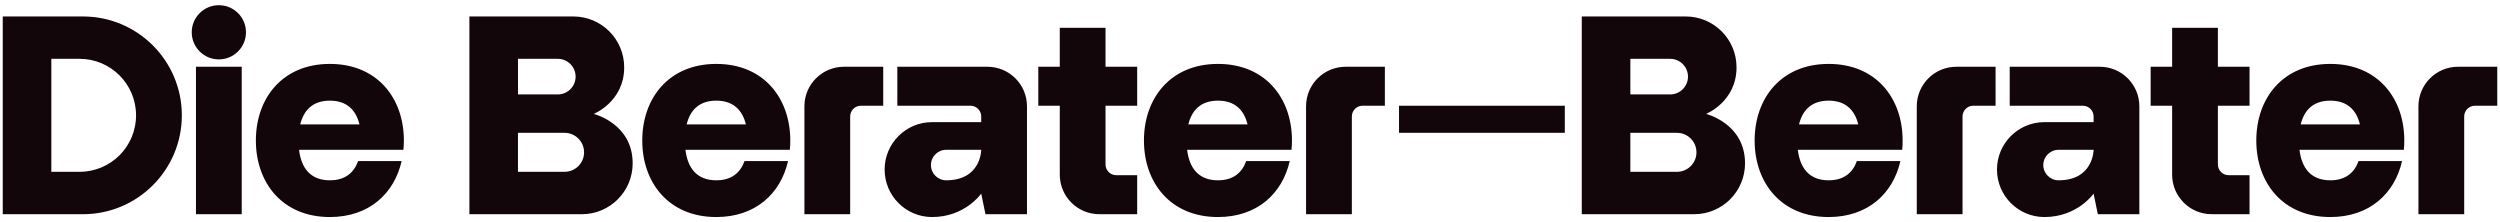 <svg version="1.1" xmlns="http://www.w3.org/2000/svg" x="0px" y="0px" width="135px" height="12px" viewBox="0 0 135 12">
<path fill="#12060a" d="M0.148,11.567V0.889H4.48c2.948,0,5.339,2.391,5.339,5.34c0,2.947-2.391,5.338-5.339,5.338H0.148
	L0.148,11.567z M2.772,3.177v6.101h1.525c1.685,0,3.05-1.364,3.05-3.049c0-1.685-1.365-3.052-3.05-3.052H2.772L2.772,3.177z
	 M38.679,5.435c-0.937,0-1.414,0.528-1.599,1.281h3.198C40.092,5.962,39.615,5.435,38.679,5.435L38.679,5.435z M42.554,8.699
	c-0.396,1.741-1.745,3.021-3.875,3.021c-2.563,0-3.997-1.852-3.997-4.133c0-2.285,1.435-4.136,3.997-4.136s3.996,1.851,3.996,4.136
	c0,0.17-0.008,0.338-0.023,0.502h-5.638c0.114,0.945,0.584,1.647,1.665,1.647c0.831,0,1.302-0.416,1.525-1.037H42.554L42.554,8.699z
	 M30.487,7.173h-2.517v2.105h2.517c0.582,0,1.053-0.471,1.053-1.052S31.069,7.173,30.487,7.173L30.487,7.173z M30.122,3.177h-2.151
	v1.922h2.151c0.53,0,0.961-0.43,0.961-0.961C31.083,3.608,30.652,3.177,30.122,3.177L30.122,3.177z M25.347,11.567V0.889h5.613
	c1.518,0,2.746,1.229,2.746,2.746c0,1.861-1.647,2.516-1.647,2.516s2.105,0.511,2.105,2.67c0,1.518-1.229,2.746-2.746,2.746H25.347
	L25.347,11.567z M47.694,5.709h-1.206c-0.32,0-0.579,0.26-0.579,0.581v5.277h-2.471V5.74c0-1.18,0.956-2.135,2.135-2.135h2.121
	V5.709L47.694,5.709z M52.986,8.089h-1.892c-0.455,0-0.823,0.369-0.823,0.824s0.368,0.823,0.823,0.823
	C52.986,9.736,52.986,8.089,52.986,8.089L52.986,8.089z M55.457,5.74v5.827h-2.242l-0.229-1.113c0,0-0.869,1.266-2.654,1.266
	c-1.415,0-2.562-1.148-2.562-2.563s1.146-2.562,2.562-2.562h2.654V6.29c0-0.321-0.26-0.581-0.579-0.581h-3.951V3.605h4.866
	C54.502,3.605,55.457,4.561,55.457,5.74L55.457,5.74z M57.228,9.433V5.709h-1.16V3.605h1.16V1.5h2.47v2.105h1.709v2.104h-1.709
	v3.172c0,0.32,0.26,0.58,0.581,0.58h1.128v2.105h-2.044C58.184,11.567,57.228,10.61,57.228,9.433L57.228,9.433z M65.77,5.435
	c-0.938,0-1.414,0.528-1.6,1.281h3.197C67.182,5.962,66.705,5.435,65.77,5.435L65.77,5.435z M69.645,8.699
	c-0.396,1.741-1.746,3.021-3.875,3.021c-2.563,0-3.997-1.852-3.997-4.133c0-2.285,1.434-4.136,3.997-4.136
	c2.563,0,3.996,1.851,3.996,4.136c0,0.17-0.008,0.338-0.024,0.502h-5.637c0.113,0.945,0.583,1.647,1.665,1.647
	c0.831,0,1.301-0.416,1.524-1.037H69.645L69.645,8.699z M74.783,5.709h-1.205C73.258,5.709,73,5.969,73,6.29v5.277h-2.473V5.74
	c0-1.18,0.957-2.135,2.137-2.135h2.119V5.709L74.783,5.709z M75.547,7.173V5.709H84.5v1.463H75.547L75.547,7.173z M98.746,5.435
	c-0.936,0-1.412,0.528-1.599,1.281h3.198C100.16,5.962,99.682,5.435,98.746,5.435L98.746,5.435z M102.621,8.699
	c-0.395,1.741-1.744,3.021-3.875,3.021c-2.563,0-3.996-1.852-3.996-4.133c0-2.285,1.434-4.136,3.996-4.136
	c2.563,0,3.996,1.851,3.996,4.136c0,0.17-0.007,0.338-0.023,0.502h-5.637c0.114,0.945,0.584,1.647,1.664,1.647
	c0.832,0,1.301-0.416,1.525-1.037H102.621L102.621,8.699z M90.555,7.173h-2.516v2.105h2.516c0.582,0,1.054-0.471,1.054-1.052
	S91.137,7.173,90.555,7.173L90.555,7.173z M90.189,3.177h-2.15v1.922h2.15c0.531,0,0.962-0.43,0.962-0.961
	C91.151,3.608,90.721,3.177,90.189,3.177L90.189,3.177z M85.416,11.567V0.889h5.612c1.517,0,2.745,1.229,2.745,2.746
	c0,1.861-1.646,2.516-1.646,2.516s2.105,0.511,2.105,2.67c0,1.518-1.23,2.746-2.746,2.746H85.416L85.416,11.567z M107.762,5.709
	h-1.205c-0.32,0-0.58,0.26-0.58,0.581v5.277h-2.471V5.74c0-1.18,0.957-2.135,2.136-2.135h2.12V5.709L107.762,5.709z M113.055,8.089
	h-1.893c-0.453,0-0.824,0.369-0.824,0.824s0.371,0.823,0.824,0.823C113.055,9.736,113.055,8.089,113.055,8.089L113.055,8.089z
	 M115.525,5.74v5.827h-2.243l-0.228-1.113c0,0-0.87,1.266-2.655,1.266c-1.414,0-2.562-1.148-2.562-2.563s1.147-2.562,2.562-2.562
	h2.655V6.29c0-0.321-0.26-0.581-0.58-0.581h-3.95V3.605h4.866C114.569,3.605,115.525,4.561,115.525,5.74L115.525,5.74z
	 M117.295,9.433V5.709h-1.16V3.605h1.16V1.5h2.471v2.105h1.709v2.104h-1.709v3.172c0,0.32,0.26,0.58,0.58,0.58h1.129v2.105h-2.045
	C118.25,11.567,117.295,10.61,117.295,9.433L117.295,9.433z M125.836,5.435c-0.936,0-1.412,0.528-1.599,1.281h3.198
	C127.25,5.962,126.772,5.435,125.836,5.435L125.836,5.435z M129.711,8.699c-0.396,1.741-1.744,3.021-3.875,3.021
	c-2.563,0-3.996-1.852-3.996-4.133c0-2.285,1.434-4.136,3.996-4.136s3.996,1.851,3.996,4.136c0,0.17-0.007,0.338-0.022,0.502h-5.638
	c0.114,0.945,0.584,1.647,1.664,1.647c0.832,0,1.301-0.416,1.525-1.037H129.711L129.711,8.699z M134.852,5.709h-1.205
	c-0.321,0-0.58,0.26-0.58,0.581v5.277h-2.471V5.74c0-1.18,0.955-2.135,2.136-2.135h2.12V5.709L134.852,5.709z M17.813,5.435
	c-0.937,0-1.414,0.528-1.6,1.281h3.198C19.226,5.962,18.748,5.435,17.813,5.435L17.813,5.435z M21.688,8.699
	c-0.396,1.741-1.746,3.021-3.875,3.021c-2.563,0-3.996-1.852-3.996-4.133c0-2.285,1.434-4.136,3.996-4.136s3.996,1.851,3.996,4.136
	c0,0.17-0.008,0.338-0.024,0.502h-5.637c0.113,0.945,0.584,1.647,1.665,1.647c0.832,0,1.301-0.416,1.525-1.037H21.688L21.688,8.699z
	 M13.053,3.605v7.962h-2.471V3.605H13.053L13.053,3.605z M10.354,1.744c0-0.809,0.655-1.464,1.464-1.464s1.465,0.655,1.465,1.464
	c0,0.808-0.656,1.463-1.465,1.463S10.354,2.552,10.354,1.744L10.354,1.744z"/>
</svg>
